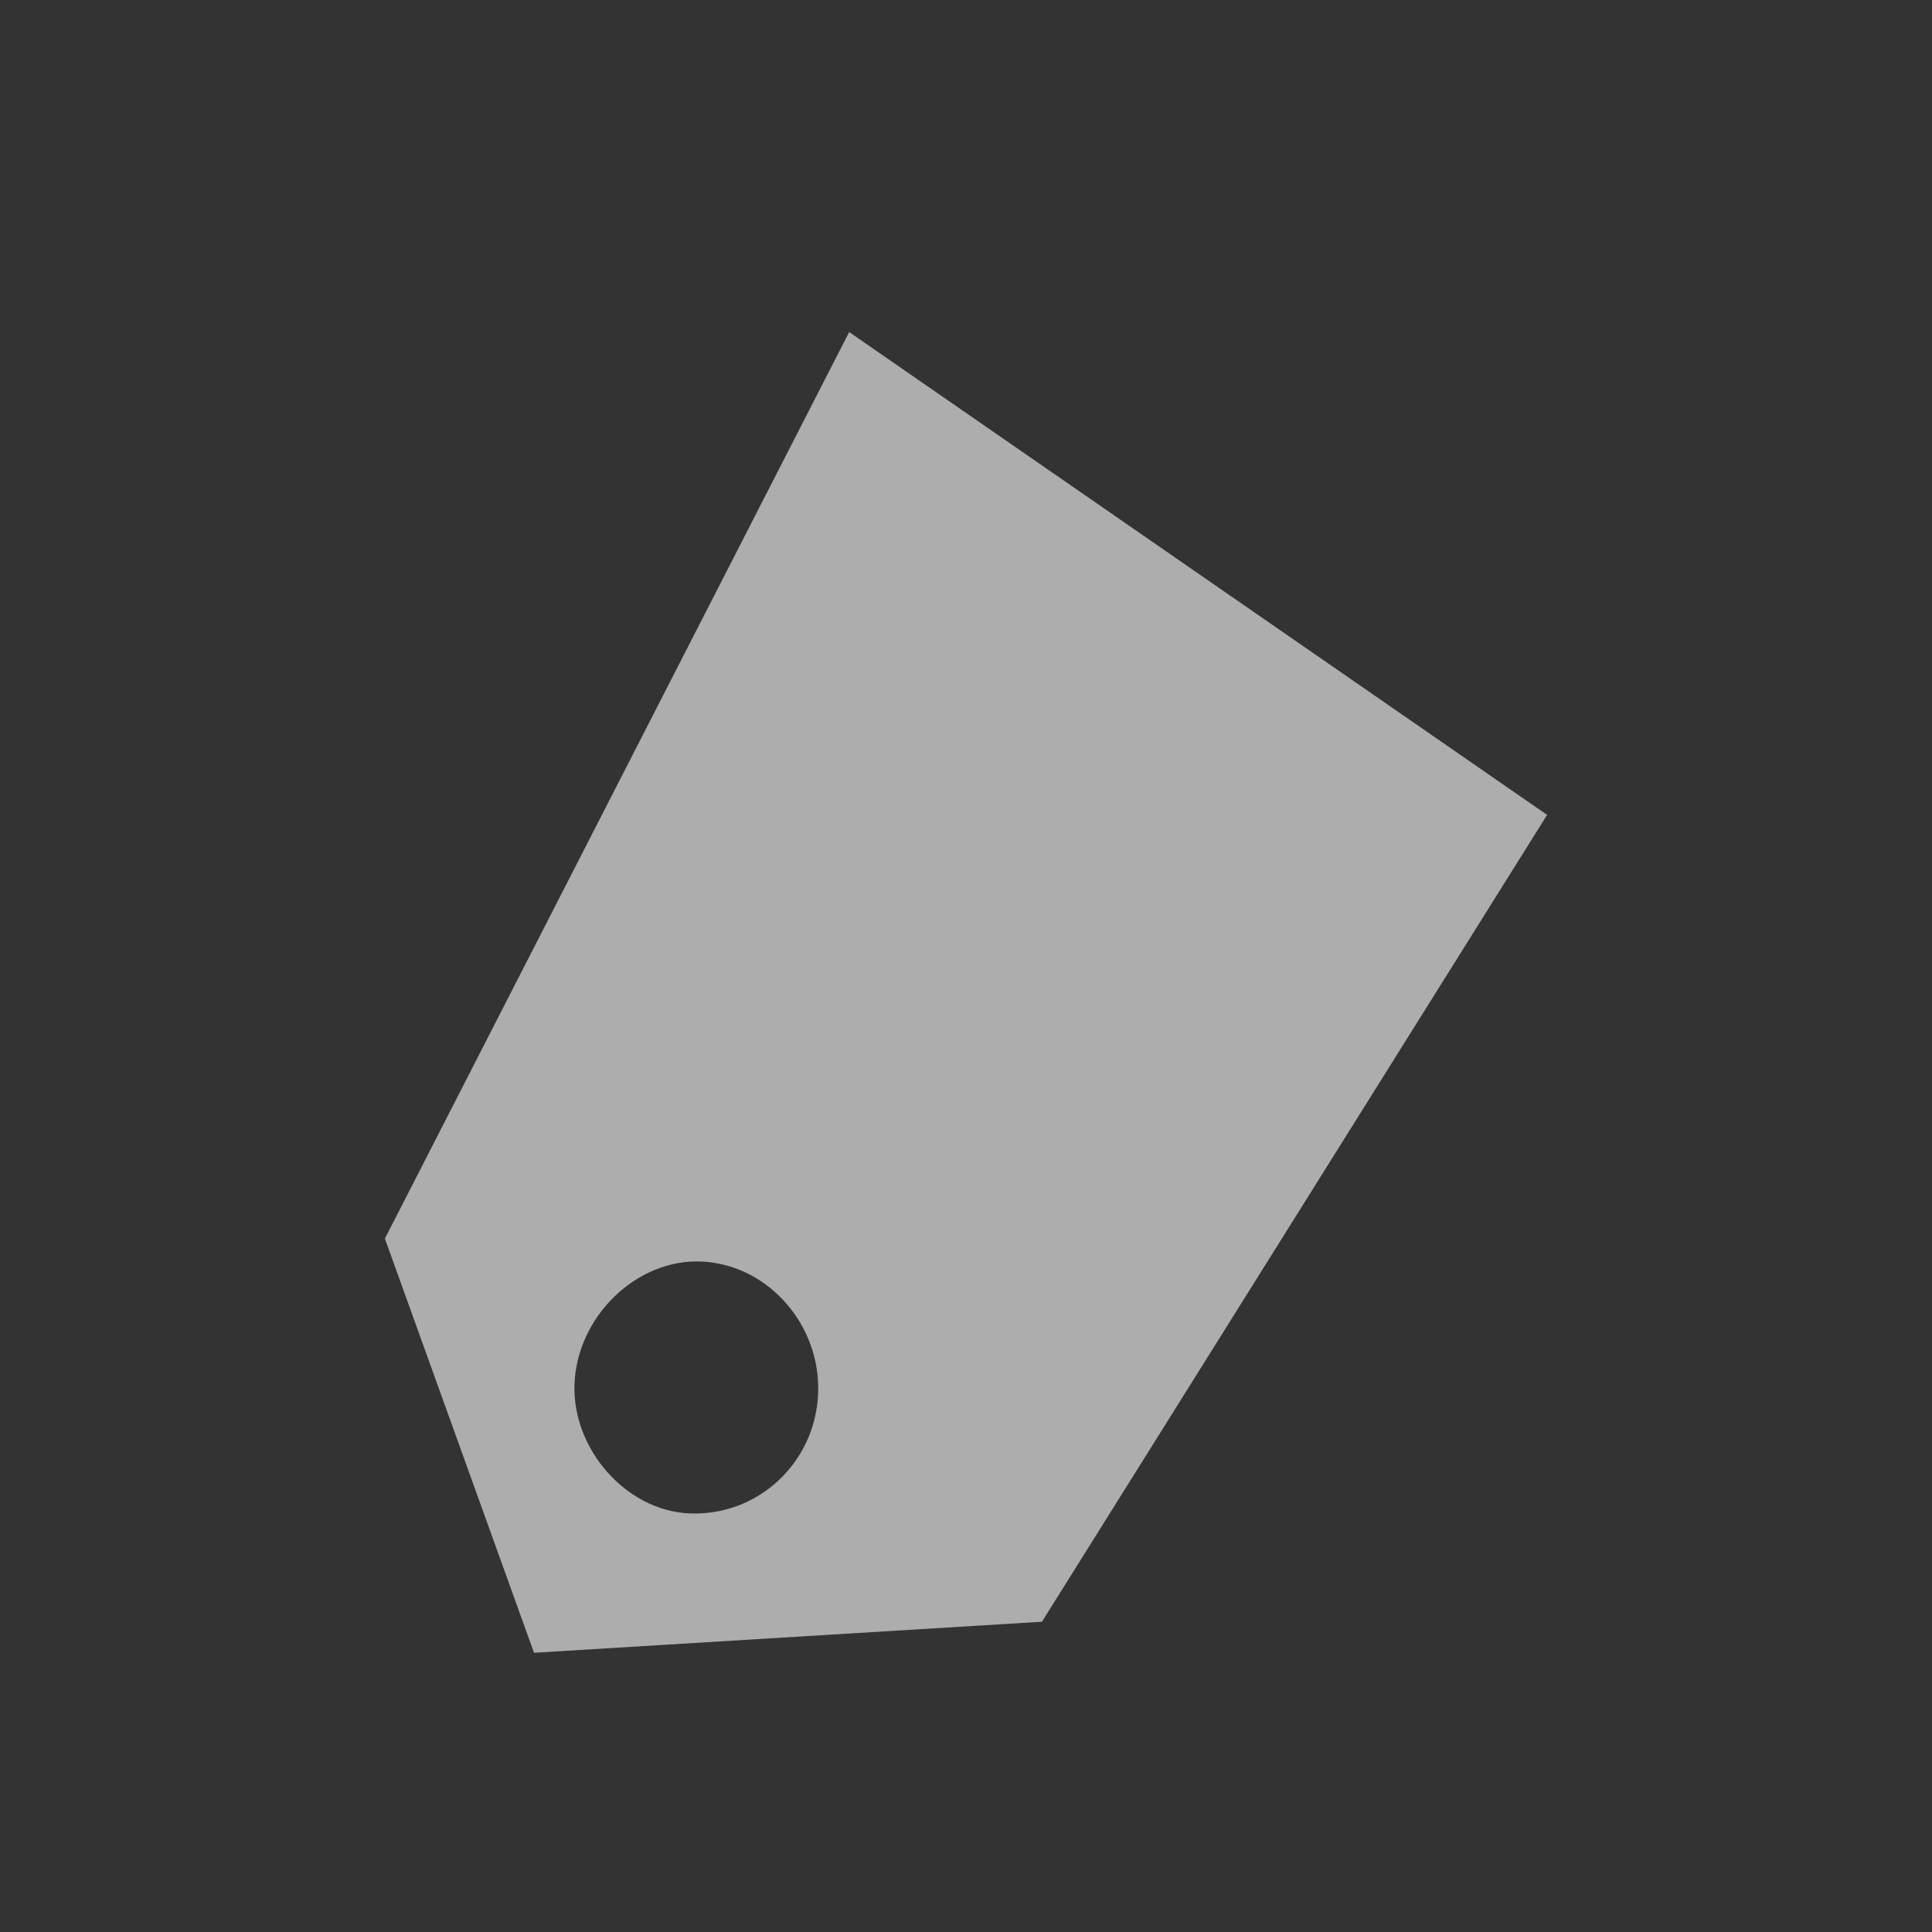 <svg width="32" height="32" viewBox="0 0 32 32" fill="none" xmlns="http://www.w3.org/2000/svg">
<rect x="0" y="0" width="32" height="32" fill="#333333" stroke="none"/>
<path d="M9.515 22.933C9.48 24.007 10.373 25.016 11.406 25.066C12.538 25.122 13.494 24.245 13.55 23.099C13.606 21.953 12.726 20.947 11.622 20.895C10.547 20.844 9.553 21.806 9.515 22.933ZM25.625 13.497L17.258 26.861L8.845 27.375L6.375 20.515L14.065 5.5L25.625 13.497Z" fill="white" fill-opacity="0.6"/>
</svg>
